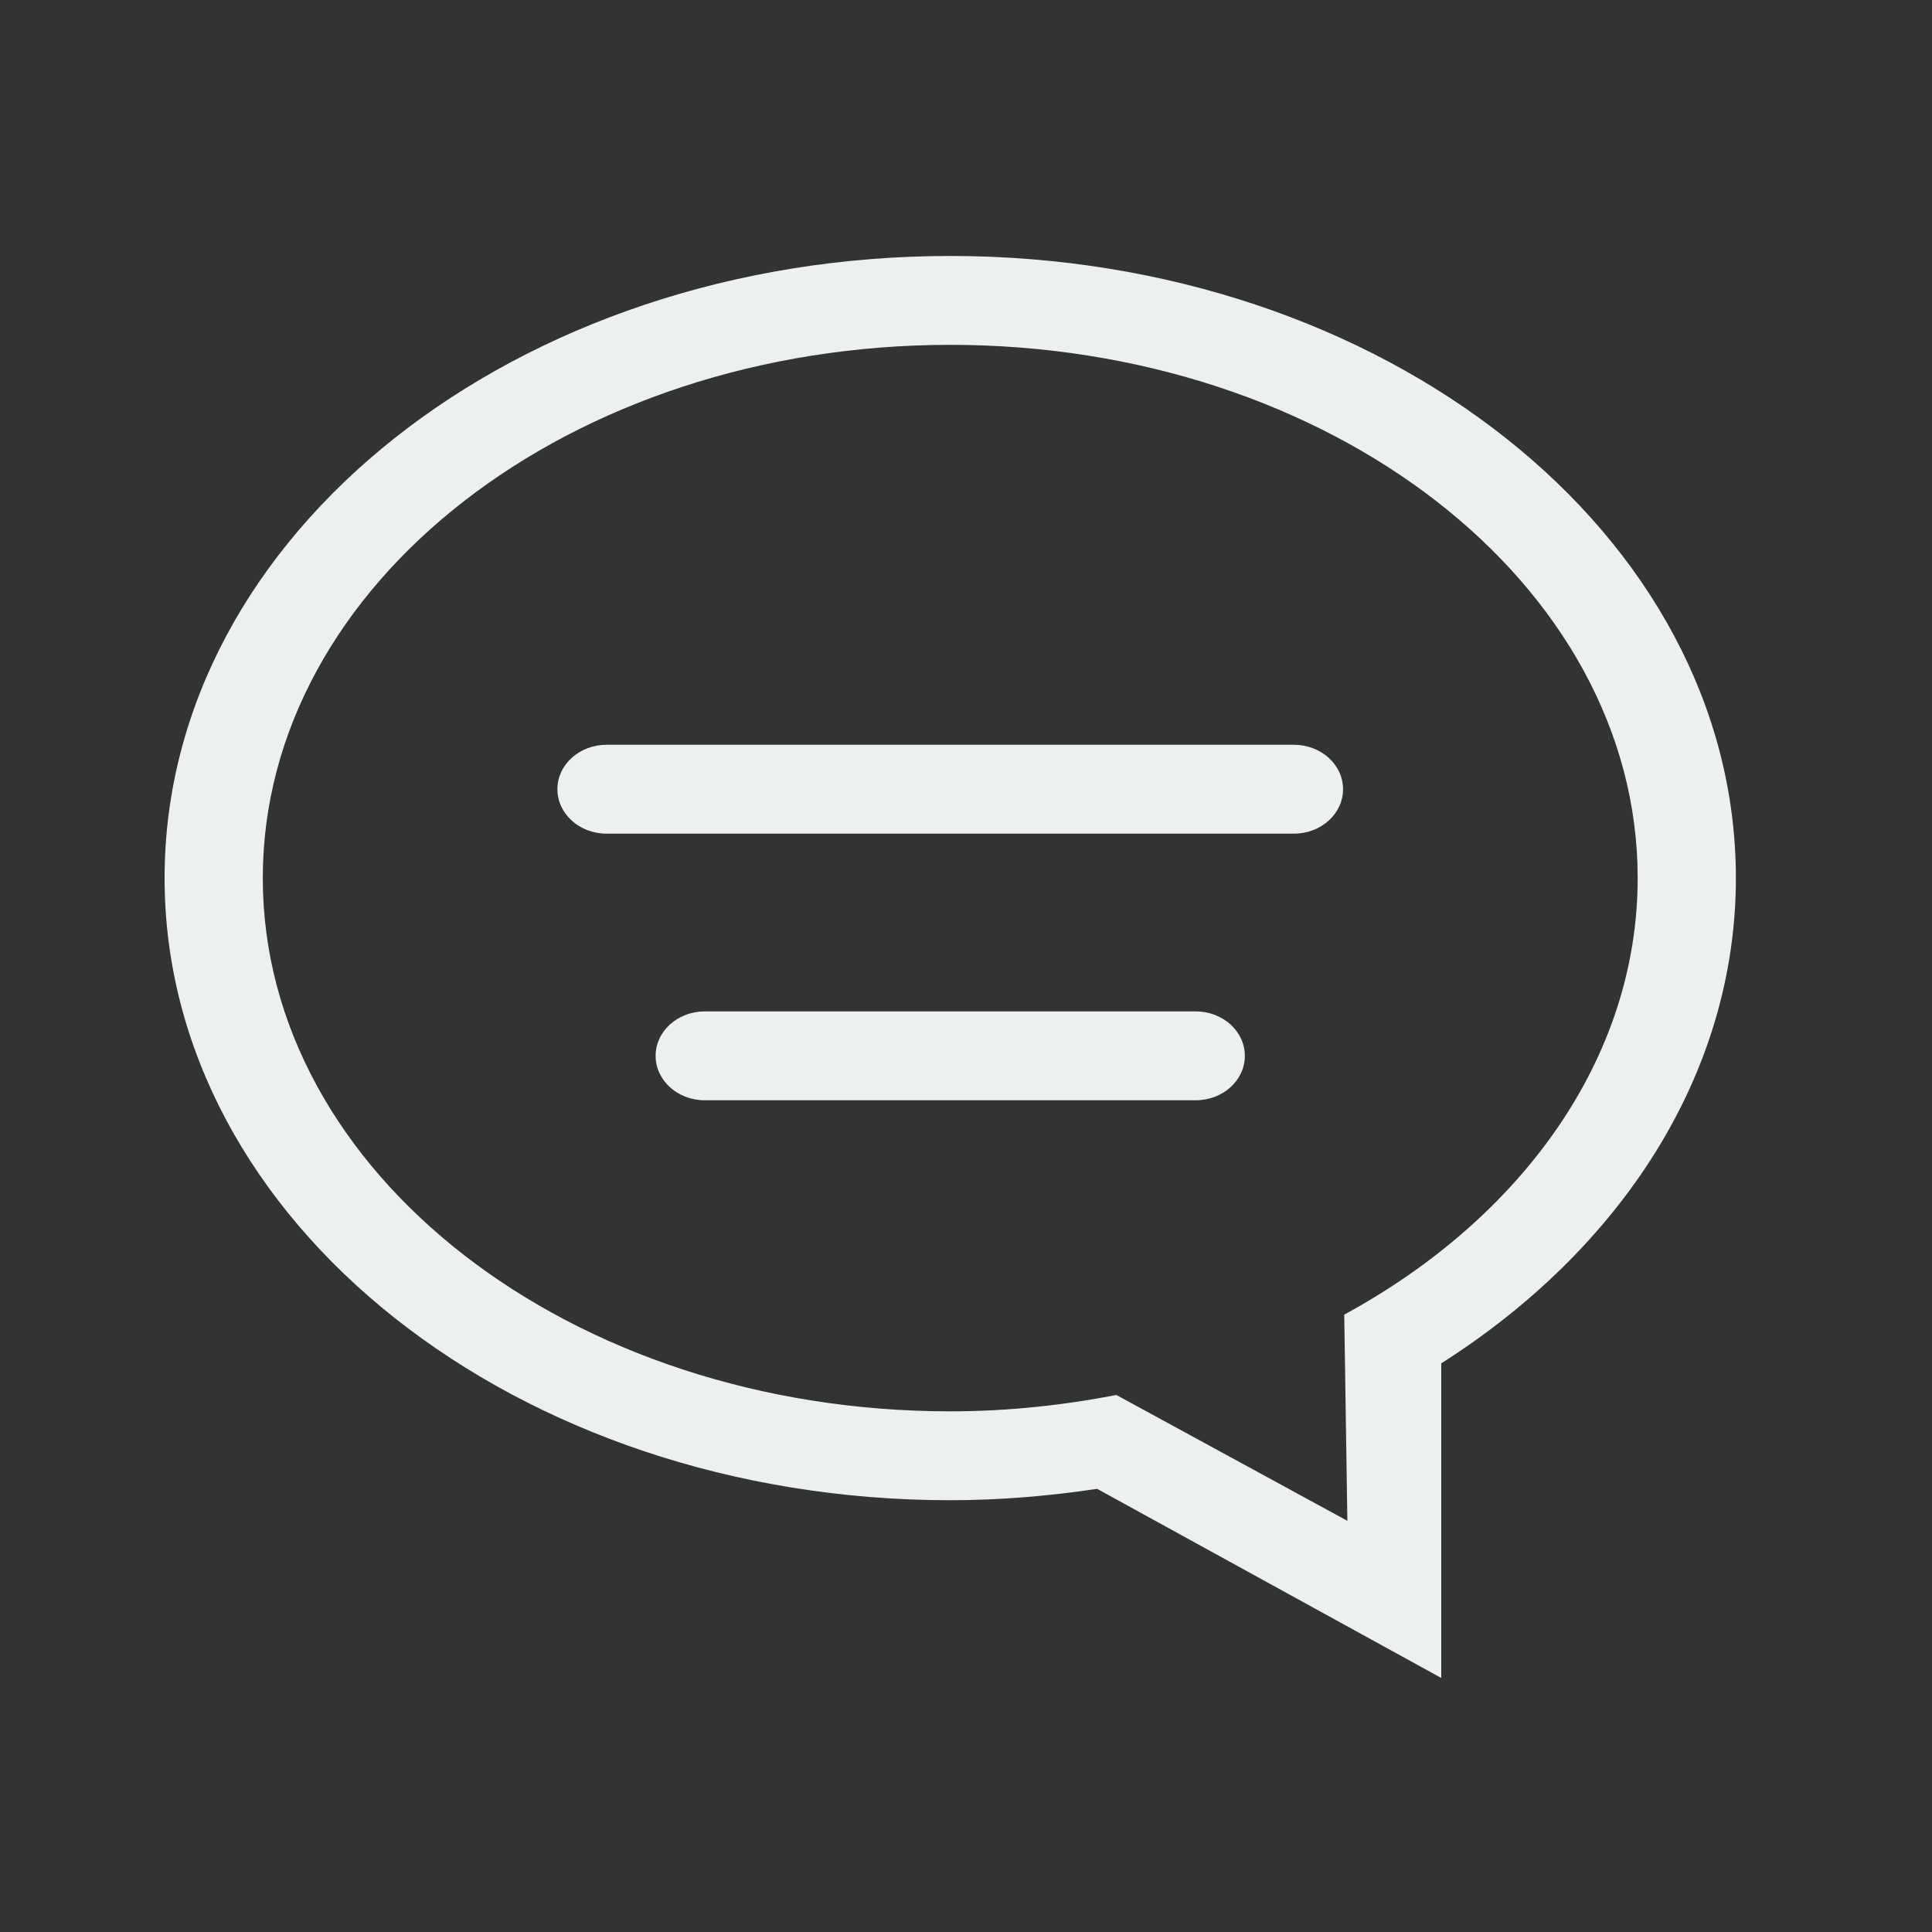 <?xml version="1.0" standalone="no"?><!DOCTYPE svg PUBLIC "-//W3C//DTD SVG 1.1//EN" "http://www.w3.org/Graphics/SVG/1.1/DTD/svg11.dtd"><svg width="128" height="128" viewBox="0 0 128 128" version="1.1" xmlns="http://www.w3.org/2000/svg" xmlns:xlink="http://www.w3.org/1999/xlink"><rect x="0" y="0" width="128" height="128" fill="#333333" stroke="none"/><defs><style type="text/css"><![CDATA[
@font-face { font-family: ifont; src: url("//at.alicdn.com/t/font_1442373896_4754455.eot?#iefix") format("embedded-opentype"), url("//at.alicdn.com/t/font_1442373896_4754455.woff") format("woff"), url("//at.alicdn.com/t/font_1442373896_4754455.ttf") format("truetype"), url("//at.alicdn.com/t/font_1442373896_4754455.svg#ifont") format("svg"); }

]]></style></defs><g class="transform-group"><g transform="scale(0.125, 0.125)"><path d="M633.77 536.064 373.515 536.064c-14.366 0-26.026 10.551-26.026 23.552s11.66 23.552 26.026 23.552l260.256 0c14.366 0 26.026-10.551 26.026-23.552S648.137 536.064 633.77 536.064zM321.463 441.852l364.358 0c14.366 0 26.026-10.551 26.026-23.552 0-13.001-11.66-23.552-26.026-23.552l-364.358 0c-14.366 0-26.026 10.551-26.026 23.552C295.438 431.301 307.097 441.852 321.463 441.852zM503.643 182.772c201.126 0 364.358 126.62 364.358 282.633 0 95.718-61.629 180.32-155.529 231.383l1.666 109.285-122.424-66.701c-28.316 5.464-57.673 8.667-88.071 8.667-201.334 0-364.358-126.62-364.358-282.633S302.308 182.772 503.643 182.772zM503.643 795.145c26.65 0 52.676-2.262 77.868-6.029l182.387 100.241L763.898 722.602c95.15-60.484 156.153-153.187 156.153-257.197 0-182.205-186.343-329.739-416.41-329.739S87.233 283.201 87.233 465.406C87.233 647.421 273.576 795.145 503.643 795.145z" fill="#ecf0f1"></path></g></g></svg>
